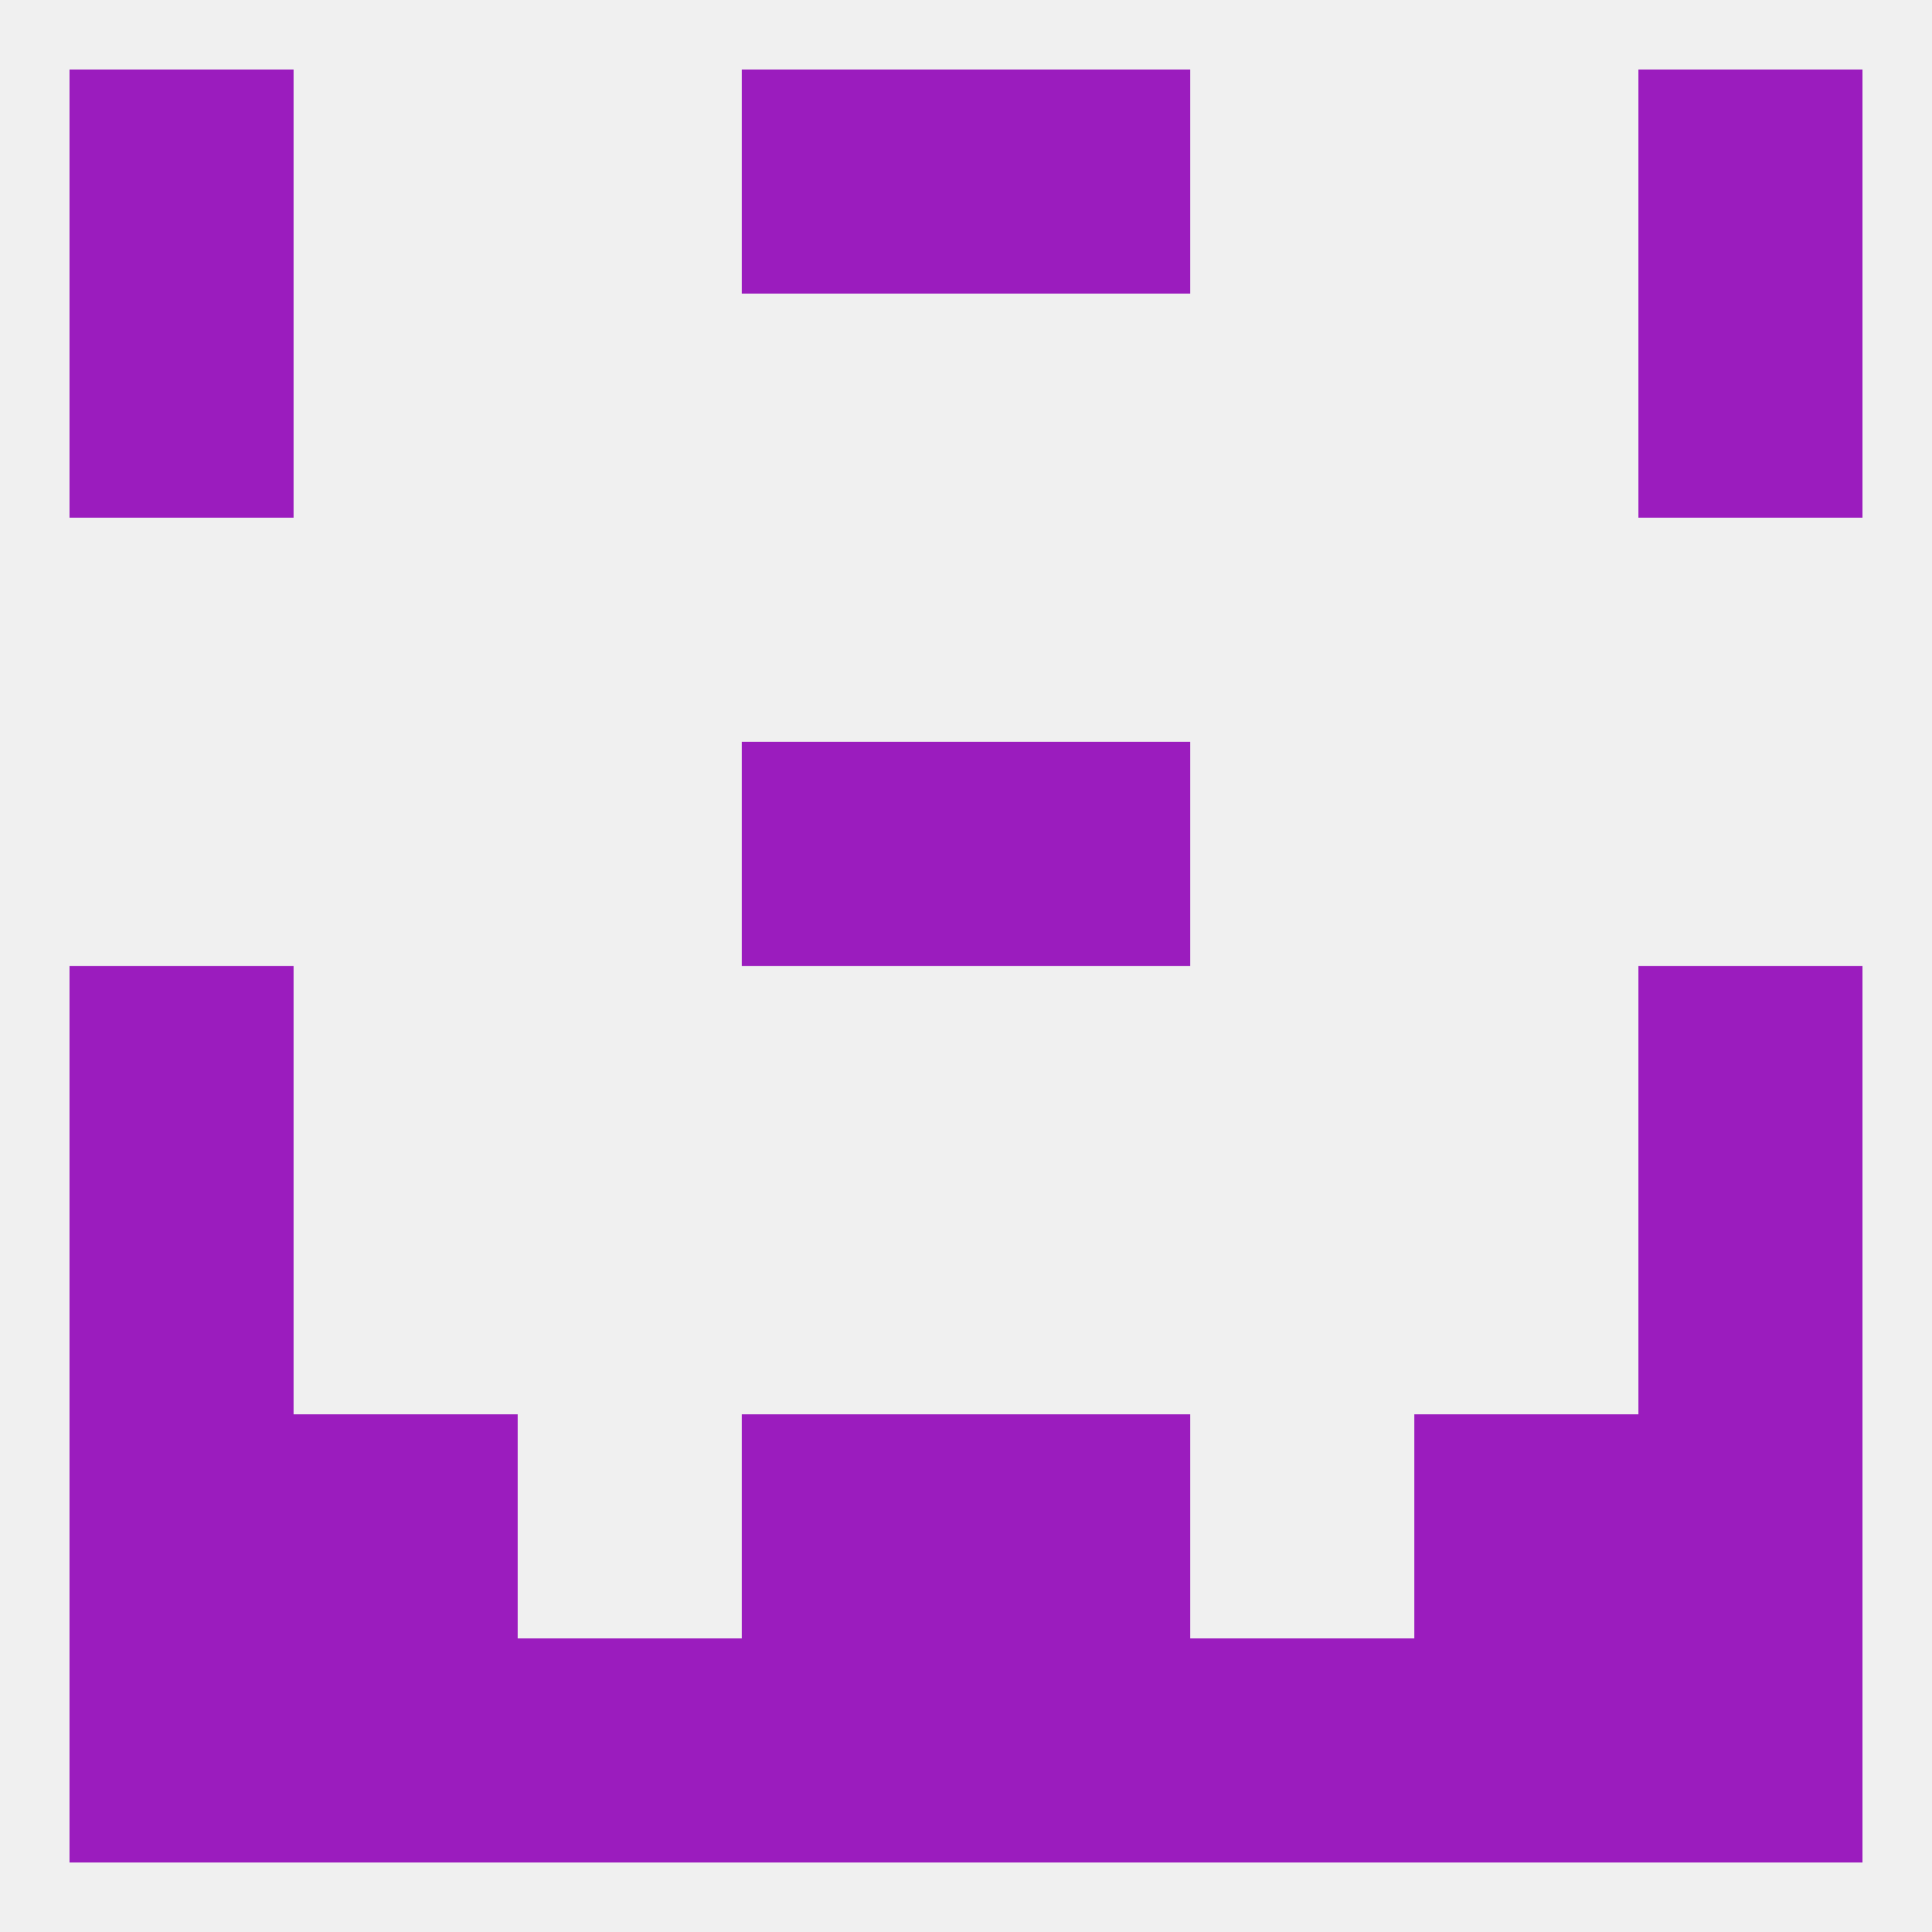 
<!--   <?xml version="1.0"?> -->
<svg version="1.1" baseprofile="full" xmlns="http://www.w3.org/2000/svg" xmlns:xlink="http://www.w3.org/1999/xlink" xmlns:ev="http://www.w3.org/2001/xml-events" width="250" height="250" viewBox="0 0 250 250" >
	<rect width="100%" height="100%" fill="rgba(240,240,240,255)"/>

	<rect x="9" y="154" width="29" height="29" fill="rgba(155,28,190,255)"/>
	<rect x="212" y="154" width="29" height="29" fill="rgba(155,28,190,255)"/>
	<rect x="38" y="183" width="29" height="29" fill="rgba(155,28,190,255)"/>
	<rect x="183" y="183" width="29" height="29" fill="rgba(155,28,190,255)"/>
	<rect x="9" y="183" width="29" height="29" fill="rgba(155,28,190,255)"/>
	<rect x="212" y="183" width="29" height="29" fill="rgba(155,28,190,255)"/>
	<rect x="96" y="183" width="29" height="29" fill="rgba(155,28,190,255)"/>
	<rect x="125" y="183" width="29" height="29" fill="rgba(155,28,190,255)"/>
	<rect x="96" y="212" width="29" height="29" fill="rgba(155,28,190,255)"/>
	<rect x="9" y="212" width="29" height="29" fill="rgba(155,28,190,255)"/>
	<rect x="212" y="212" width="29" height="29" fill="rgba(155,28,190,255)"/>
	<rect x="67" y="212" width="29" height="29" fill="rgba(155,28,190,255)"/>
	<rect x="125" y="212" width="29" height="29" fill="rgba(155,28,190,255)"/>
	<rect x="38" y="212" width="29" height="29" fill="rgba(155,28,190,255)"/>
	<rect x="183" y="212" width="29" height="29" fill="rgba(155,28,190,255)"/>
	<rect x="154" y="212" width="29" height="29" fill="rgba(155,28,190,255)"/>
	<rect x="212" y="9" width="29" height="29" fill="rgba(155,28,190,255)"/>
	<rect x="96" y="9" width="29" height="29" fill="rgba(155,28,190,255)"/>
	<rect x="125" y="9" width="29" height="29" fill="rgba(155,28,190,255)"/>
	<rect x="9" y="9" width="29" height="29" fill="rgba(155,28,190,255)"/>
	<rect x="9" y="38" width="29" height="29" fill="rgba(155,28,190,255)"/>
	<rect x="212" y="38" width="29" height="29" fill="rgba(155,28,190,255)"/>
	<rect x="125" y="96" width="29" height="29" fill="rgba(155,28,190,255)"/>
	<rect x="96" y="96" width="29" height="29" fill="rgba(155,28,190,255)"/>
	<rect x="9" y="125" width="29" height="29" fill="rgba(155,28,190,255)"/>
	<rect x="212" y="125" width="29" height="29" fill="rgba(155,28,190,255)"/>
</svg>